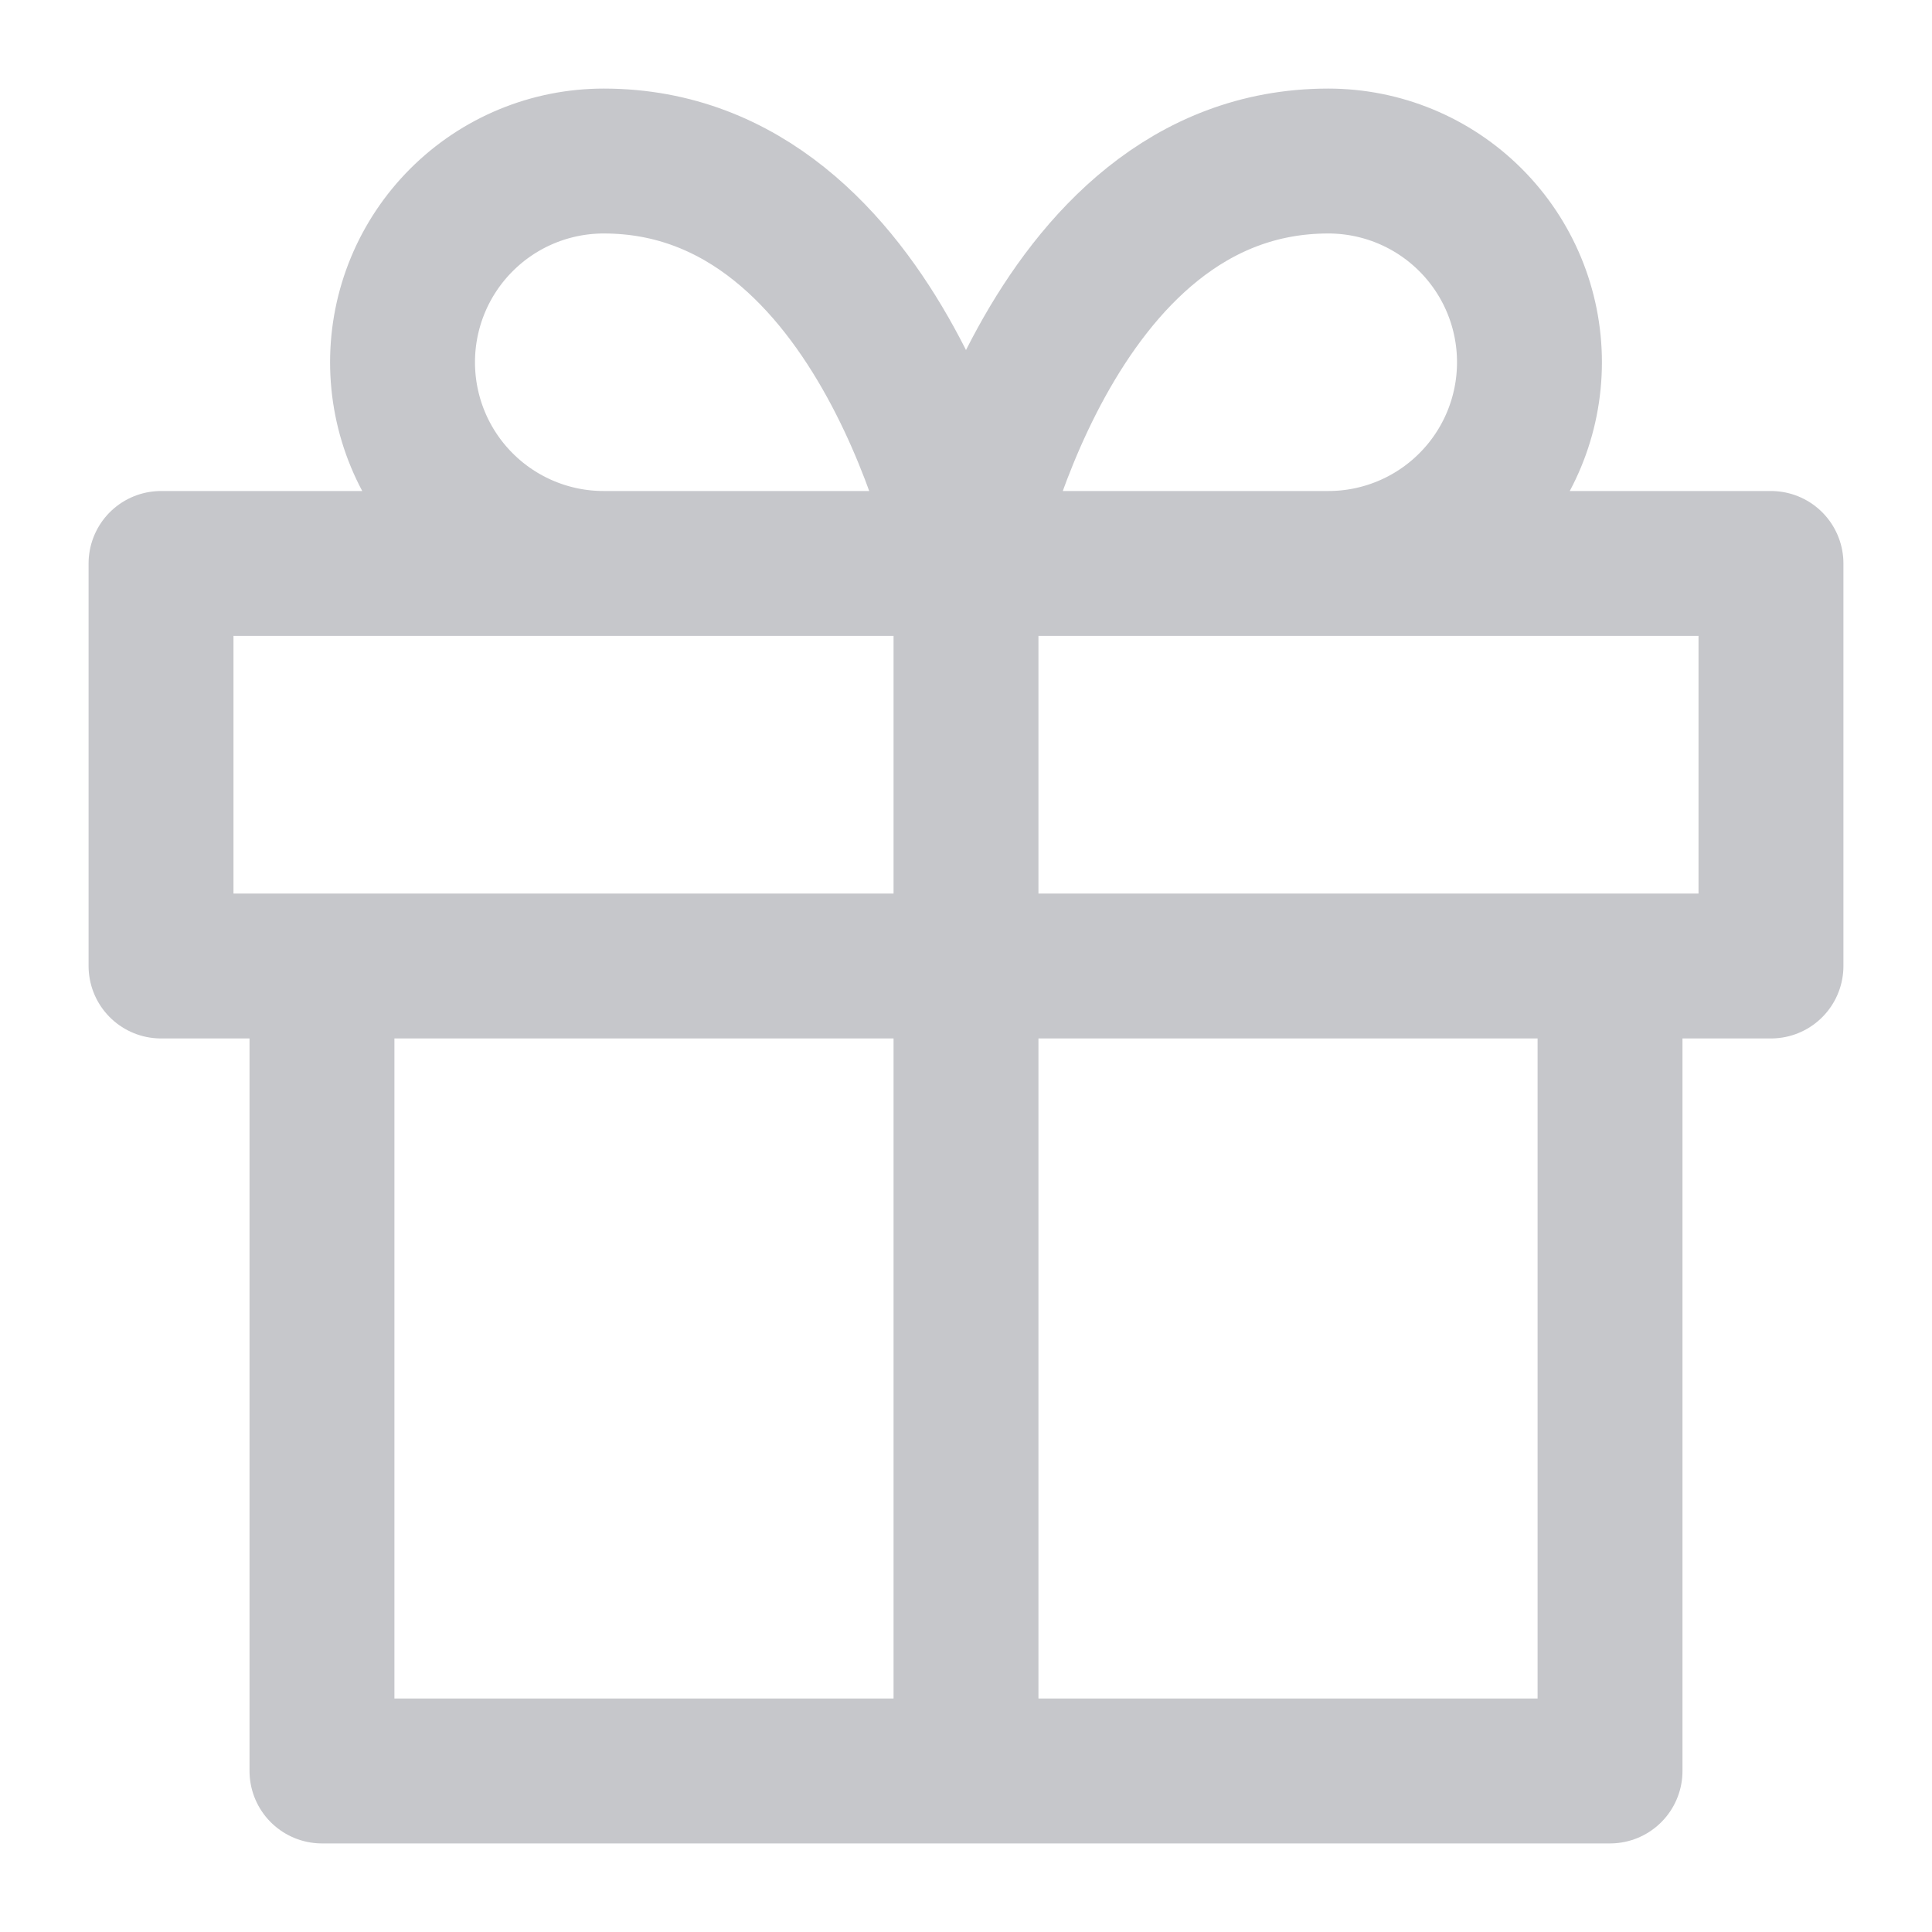 <svg width="20" height="20" viewBox="0 0 20 20" fill="none" xmlns="http://www.w3.org/2000/svg">
<g clip-path="url(#clip0_4940_11799)">
<path d="M16.667 10L16.667 18.333L3.333 18.333L3.333 10M10 18.333L10 5.833M10 5.833L13.75 5.833C14.303 5.833 14.832 5.614 15.223 5.223C15.614 4.832 15.833 4.303 15.833 3.75C15.833 3.197 15.614 2.668 15.223 2.277C14.832 1.886 14.303 1.667 13.75 1.667C10.833 1.667 10 5.833 10 5.833ZM10 5.833L6.25 5.833C5.697 5.833 5.168 5.614 4.777 5.223C4.386 4.832 4.167 4.303 4.167 3.75C4.167 3.197 4.386 2.668 4.777 2.277C5.168 1.886 5.697 1.667 6.25 1.667C9.167 1.667 10 5.833 10 5.833ZM1.667 5.833L18.333 5.833L18.333 10L1.667 10L1.667 5.833Z" stroke="#C6C7CB" stroke-width="1.5" stroke-linecap="round" stroke-linejoin="round"/>
</g>
<defs>
<clipPath id="clip0_4940_11799">
<rect width="20" height="20" fill="white"/>
</clipPath>
</defs>
</svg>
